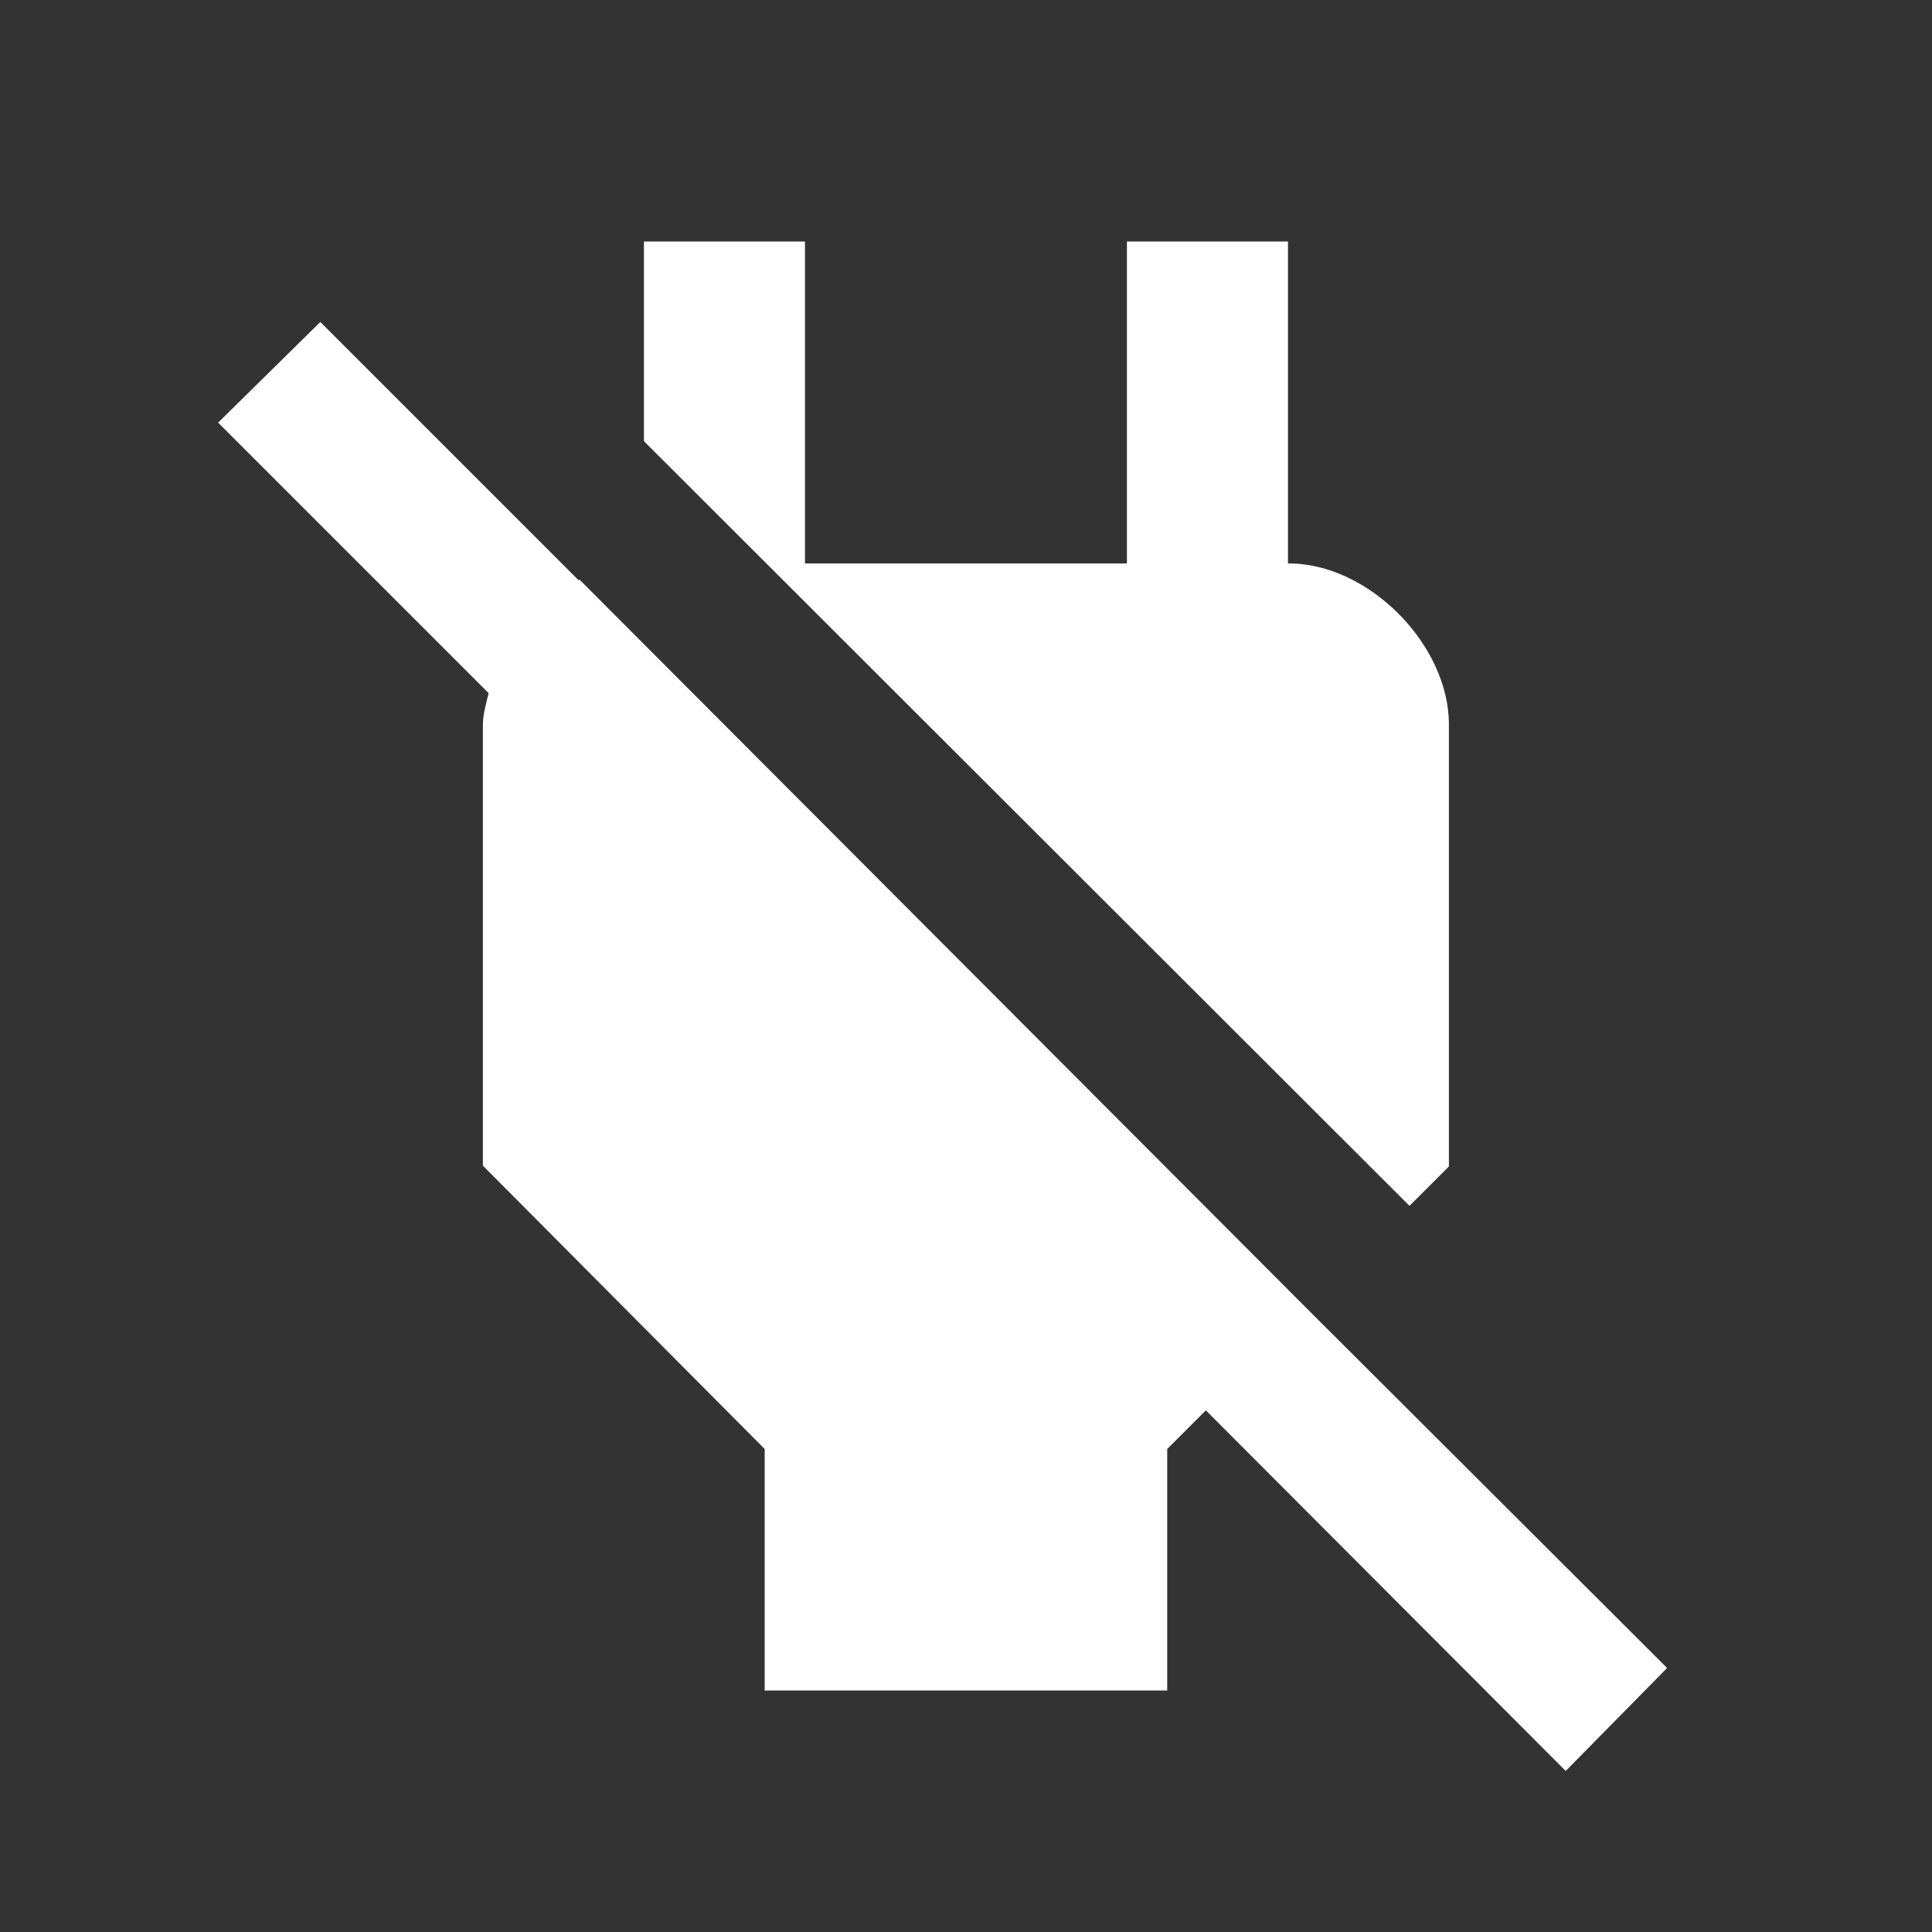 <?xml version="1.0" encoding="UTF-8"?> <svg xmlns="http://www.w3.org/2000/svg" width="20" height="20" viewBox="0 0 20 20" fill="none"><rect x="0" y="0" width="20" height="20" fill="#333333" stroke="none"/><path d="M14.999 12.075V7.5C14.999 6.667 14.158 5.825 13.333 5.833V2.5H11.666V5.833H8.333V2.5H6.666V4.567L14.591 12.483L14.999 12.075ZM13.533 13.55L5.999 6L5.991 6.008L3.316 3.333L2.258 4.375L5.058 7.175C5.033 7.283 4.999 7.392 4.999 7.5V12.067L7.916 15V17.5H12.083V15L12.483 14.6L16.208 18.333L17.258 17.267L13.533 13.55Z" fill="white"></path></svg> 